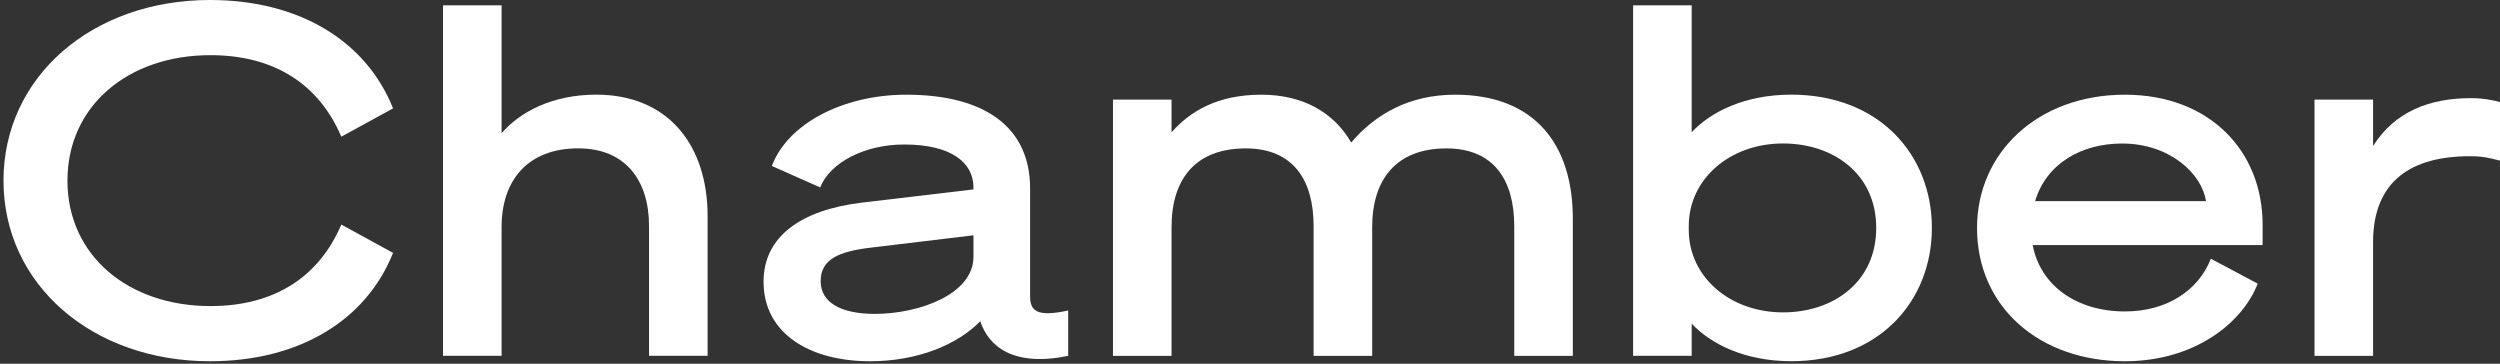 <svg width="598" height="87" viewBox="0 0 598 87" fill="none" xmlns="http://www.w3.org/2000/svg">
<rect x="0" y="0" width="598" height="87" fill="#333333" stroke="none"/>
<path d="M598 24.409V38.422C595.198 37.721 593.913 37.371 590.76 37.371C576.748 37.371 567.639 43.326 567.639 57.922V85.13H553.627V23.825H567.639V34.918C572.894 26.628 581.185 23.475 591.11 23.475C593.913 23.475 596.248 23.942 598 24.409Z" fill="white"/>
<path d="M508.285 74.499C518.444 74.499 525.917 69.361 528.836 61.888L540.046 67.843C536.31 77.418 524.749 86.41 508.285 86.41C487.849 86.41 472.903 73.448 472.903 54.531C472.903 36.548 487.382 22.652 508.285 22.652C528.486 22.652 541.214 36.081 541.214 53.714V58.618H486.215C488.083 68.427 496.841 74.499 508.285 74.499ZM507.584 34.33C497.892 34.33 489.484 39.117 486.799 48.109H527.669C526.735 41.686 519.144 34.33 507.584 34.33Z" fill="white"/>
<path d="M404.653 77.407V85.114H390.64V1.272H404.653V31.633C409.09 26.845 417.264 22.641 428.474 22.641C449.61 22.641 462.105 37.121 462.105 54.52C462.105 71.919 449.61 86.399 428.474 86.399C417.264 86.399 409.09 82.195 404.653 77.407ZM403.952 54.053V54.987C403.952 66.197 413.761 74.721 426.489 74.721C438.517 74.721 448.793 67.482 448.793 54.52C448.793 41.558 438.517 34.318 426.489 34.318C413.761 34.318 403.952 42.843 403.952 54.053Z" fill="white"/>
<path d="M266.222 85.126V23.82H280.234V31.644C284.672 26.623 291.211 22.652 301.72 22.652C311.763 22.652 319.119 26.973 323.206 34.096C329.045 27.207 337.219 22.652 348.079 22.652C367.113 22.652 376.221 34.563 376.221 52.312V85.126H362.208V54.064C362.208 43.204 357.42 35.497 345.977 35.497C333.949 35.497 328.227 42.971 328.227 54.298V85.126H314.215V54.064C314.215 43.204 309.427 35.497 297.984 35.497C285.839 35.497 280.234 42.971 280.234 54.298V85.126H266.222Z" fill="white"/>
<path d="M208.099 86.41C193.97 86.41 182.643 79.987 182.643 67.376C182.643 56.633 191.517 50.211 206.231 48.459L232.855 45.306V44.839C232.855 39.001 227.717 34.563 216.273 34.563C206.814 34.563 198.524 38.884 196.188 44.839L184.628 39.701C188.481 29.425 201.91 22.652 216.74 22.652C235.657 22.652 246.4 30.476 246.4 45.073V70.879C246.4 74.382 248.035 75.9 255.508 74.266V85.125C242.43 87.811 236.475 82.907 234.489 76.835C229.001 82.44 219.543 86.41 208.099 86.41ZM232.855 61.421V56.283L208.566 59.202C200.392 60.136 196.305 62.121 196.305 67.259C196.305 72.397 201.209 75.083 209.267 75.083C219.776 75.083 232.855 70.412 232.855 61.421Z" fill="white"/>
<path d="M105.97 85.114V1.272H119.983V31.866C124.303 26.845 132.01 22.641 142.636 22.641C159.685 22.641 169.26 34.552 169.26 51.717V85.114H155.248V54.053C155.248 43.193 149.643 35.486 138.316 35.486C126.405 35.486 119.983 42.959 119.983 54.286V85.114H105.97Z" fill="white"/>
<path d="M0.836 43.206C0.836 18.333 22.088 0 50.23 0C71.6 0 87.597 9.809 94.02 25.923L81.642 32.696C76.27 20.085 65.527 13.195 50.347 13.195C30.613 13.195 16.133 25.34 16.133 43.206C16.133 61.072 30.613 73.216 50.347 73.216C65.527 73.216 76.27 66.326 81.642 53.715L94.02 60.488C87.597 76.602 71.6 86.411 50.23 86.411C22.088 86.411 0.836 68.078 0.836 43.206Z" fill="white"/>
</svg>
